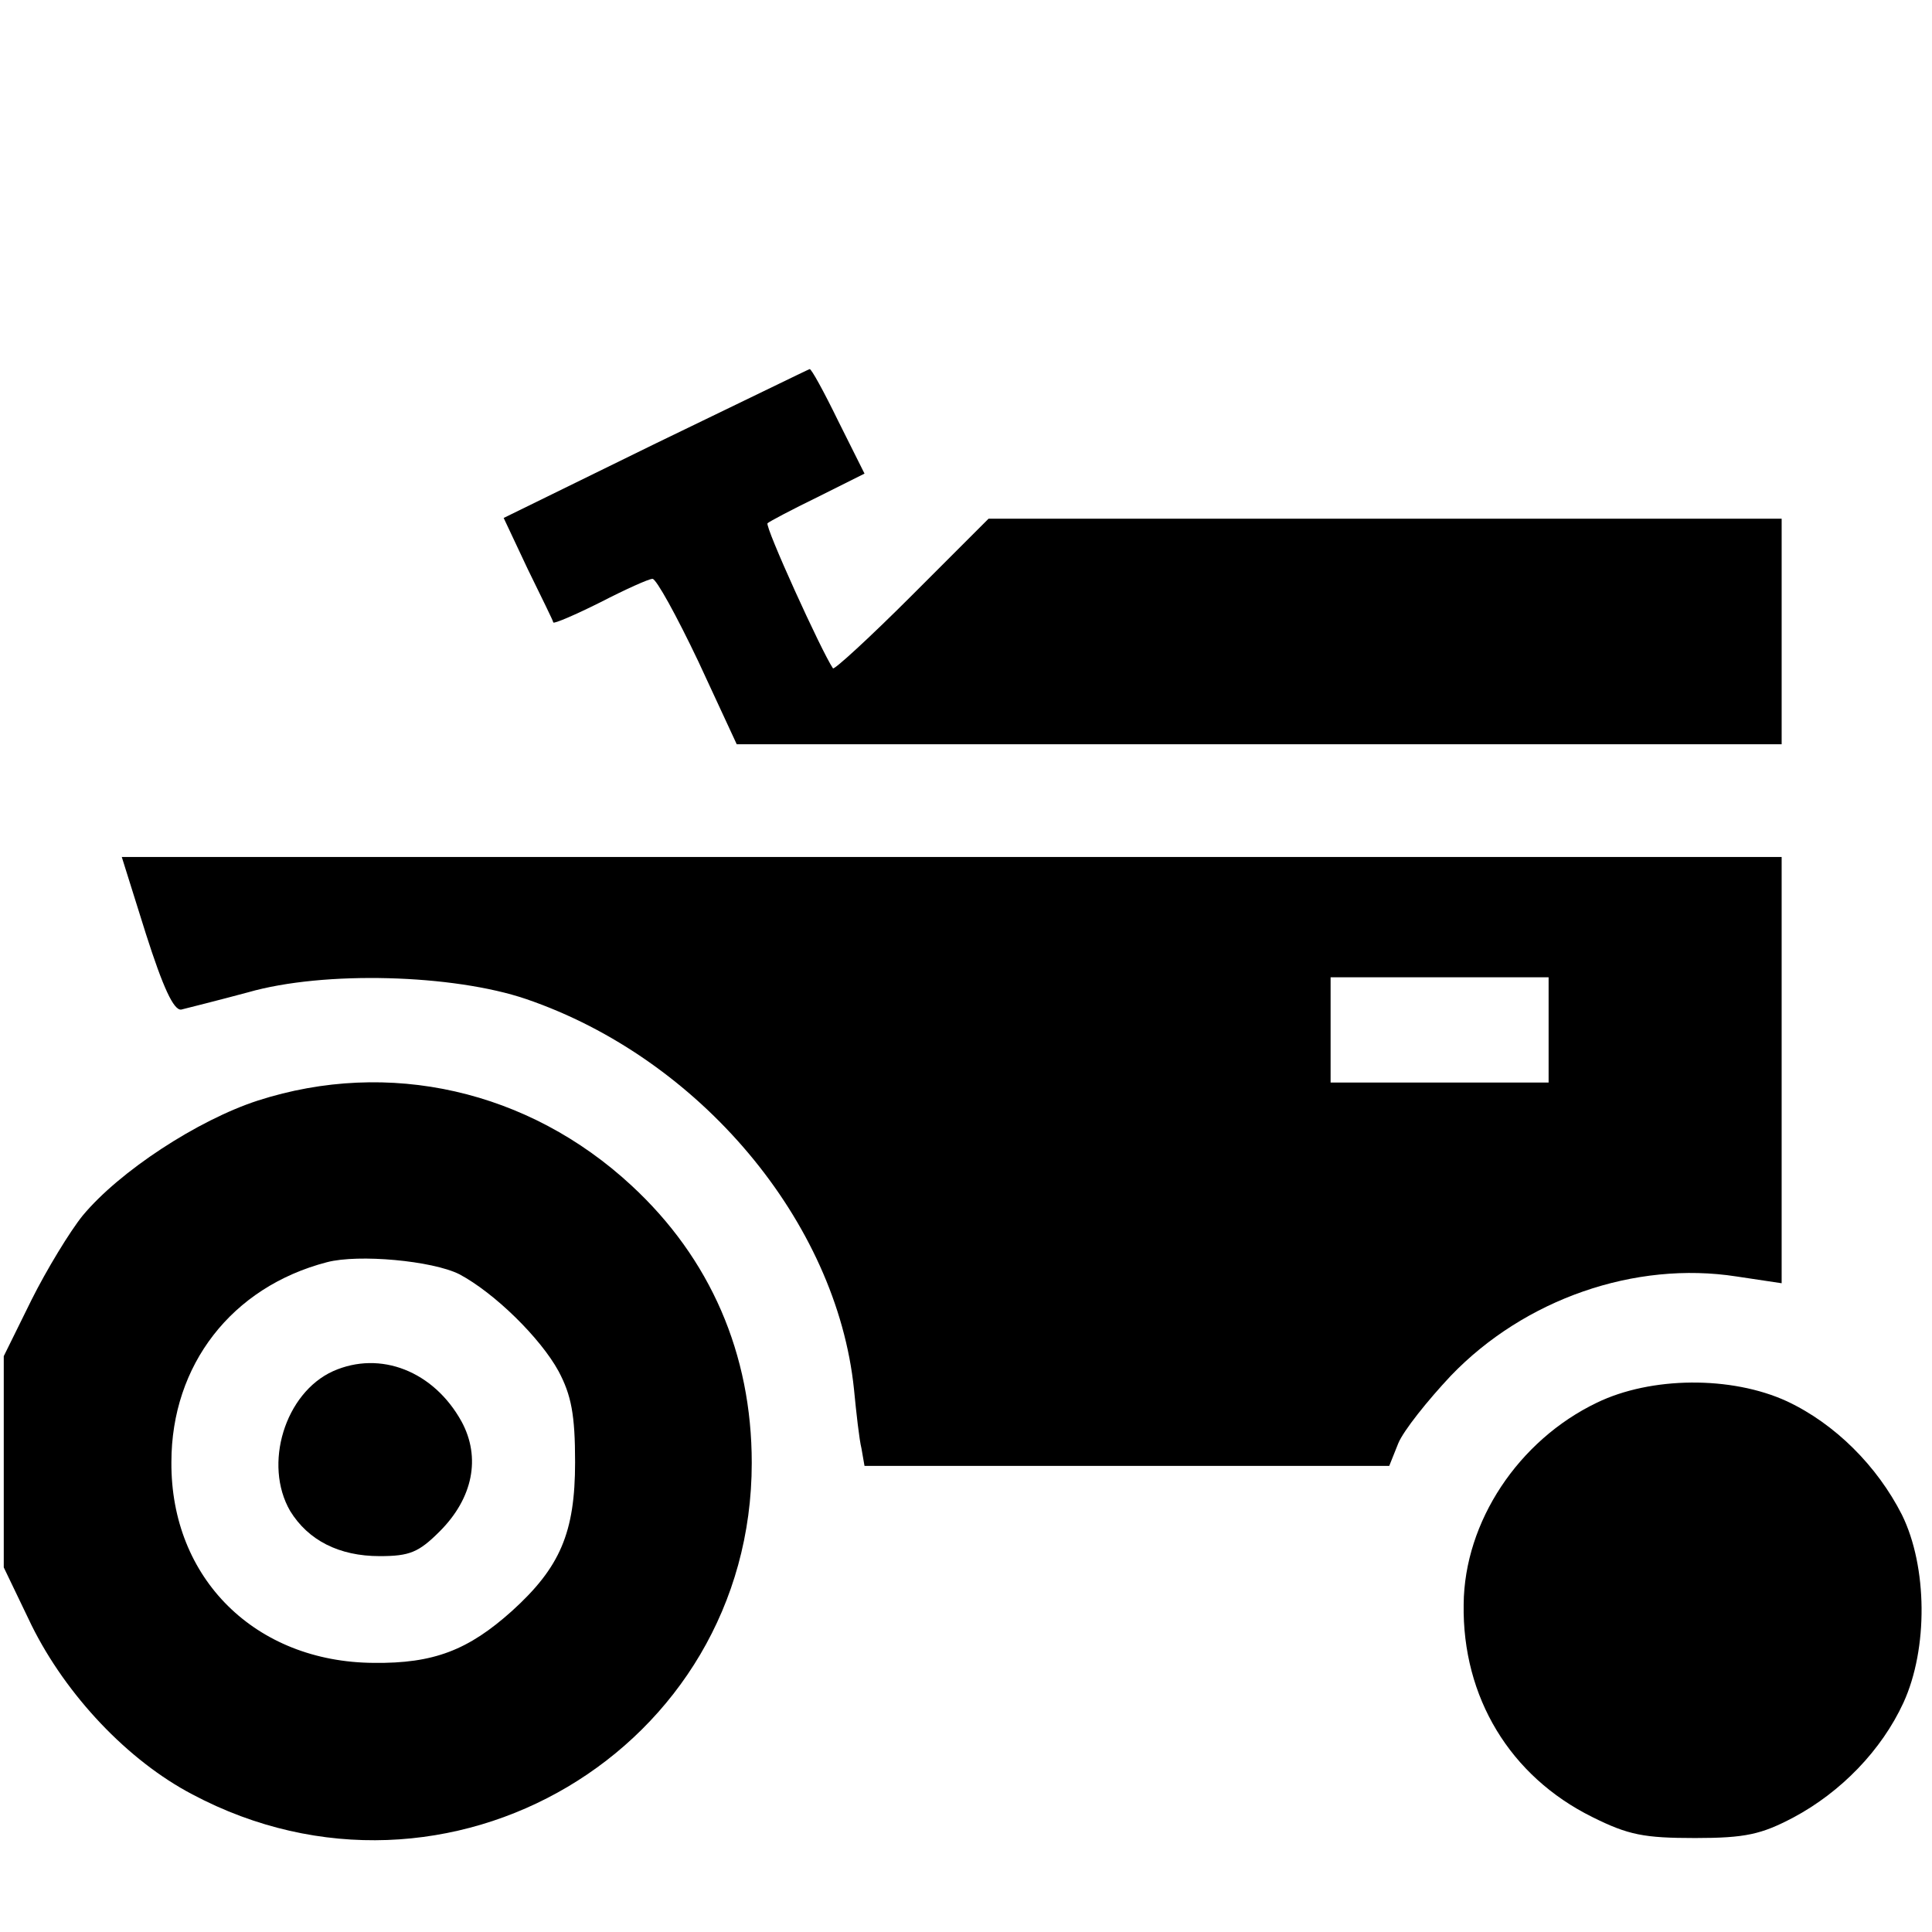 <?xml version="1.0" standalone="no"?>
<!DOCTYPE svg PUBLIC "-//W3C//DTD SVG 20010904//EN"
 "http://www.w3.org/TR/2001/REC-SVG-20010904/DTD/svg10.dtd">
<svg version="1.0" xmlns="http://www.w3.org/2000/svg"
 width="257pt" height="257pt" viewBox="0 0 257 257"
 preserveAspectRatio="xMidYMid meet">
<g transform="translate(0,257) scale(0.1,-0.1)"
fill="#000000" stroke="none">
<path d="M872 1980 l-202 -99 32 -68 c18 -37 34 -69 34 -71 1 -2 29 10 63 27
33 17 64 31 69 31 5 0 32 -49 61 -110 l51 -110 695 0 695 0 0 150 0 150 -527
0 -528 0 -102 -102 c-56 -56 -104 -100 -105 -97 -15 22 -91 189 -87 193 2 2
32 18 67 35 l62 31 -35 70 c-19 39 -36 70 -38 69 -1 0 -93 -45 -205 -99z"/>
<path d="M194 1328 c23 -72 37 -102 47 -101 8 2 48 12 89 23 101 29 273 24
370 -9 231 -79 413 -296 436 -519 3 -31 7 -67 10 -79 l4 -23 349 0 349 0 12
30 c7 17 39 57 70 90 98 102 245 153 380 132 l60 -9 0 284 0 283 -1104 0
-1104 0 32 -102z m1866 -128 l0 -70 -145 0 -145 0 0 70 0 70 145 0 145 0 0
-70z"/>
<path d="M343 1106 c-80 -26 -184 -94 -233 -153 -17 -21 -48 -72 -68 -112
l-37 -75 0 -140 0 -141 37 -77 c46 -93 128 -180 214 -225 339 -180 744 60 744
441 0 145 -55 272 -160 369 -137 127 -323 169 -497 113z m268 -231 c47 -25
108 -85 132 -129 17 -32 22 -58 22 -121 0 -94 -20 -140 -84 -198 -58 -52 -104
-70 -184 -69 -157 1 -270 112 -269 267 0 129 80 233 207 266 42 11 140 2 176
-16z"/>
<path d="M443 746 c-64 -29 -93 -124 -57 -186 24 -39 65 -60 119 -60 40 0 52
5 80 33 44 44 55 98 29 146 -37 67 -108 95 -171 67z"/>
<path d="M2124 704 c-104 -50 -176 -158 -177 -268 -2 -124 62 -229 171 -283
48 -24 69 -28 137 -28 67 0 88 5 130 27 64 34 118 90 147 153 33 72 32 181 -2
250 -33 65 -89 121 -153 151 -74 34 -181 33 -253 -2z"/>
</g>
</svg>
